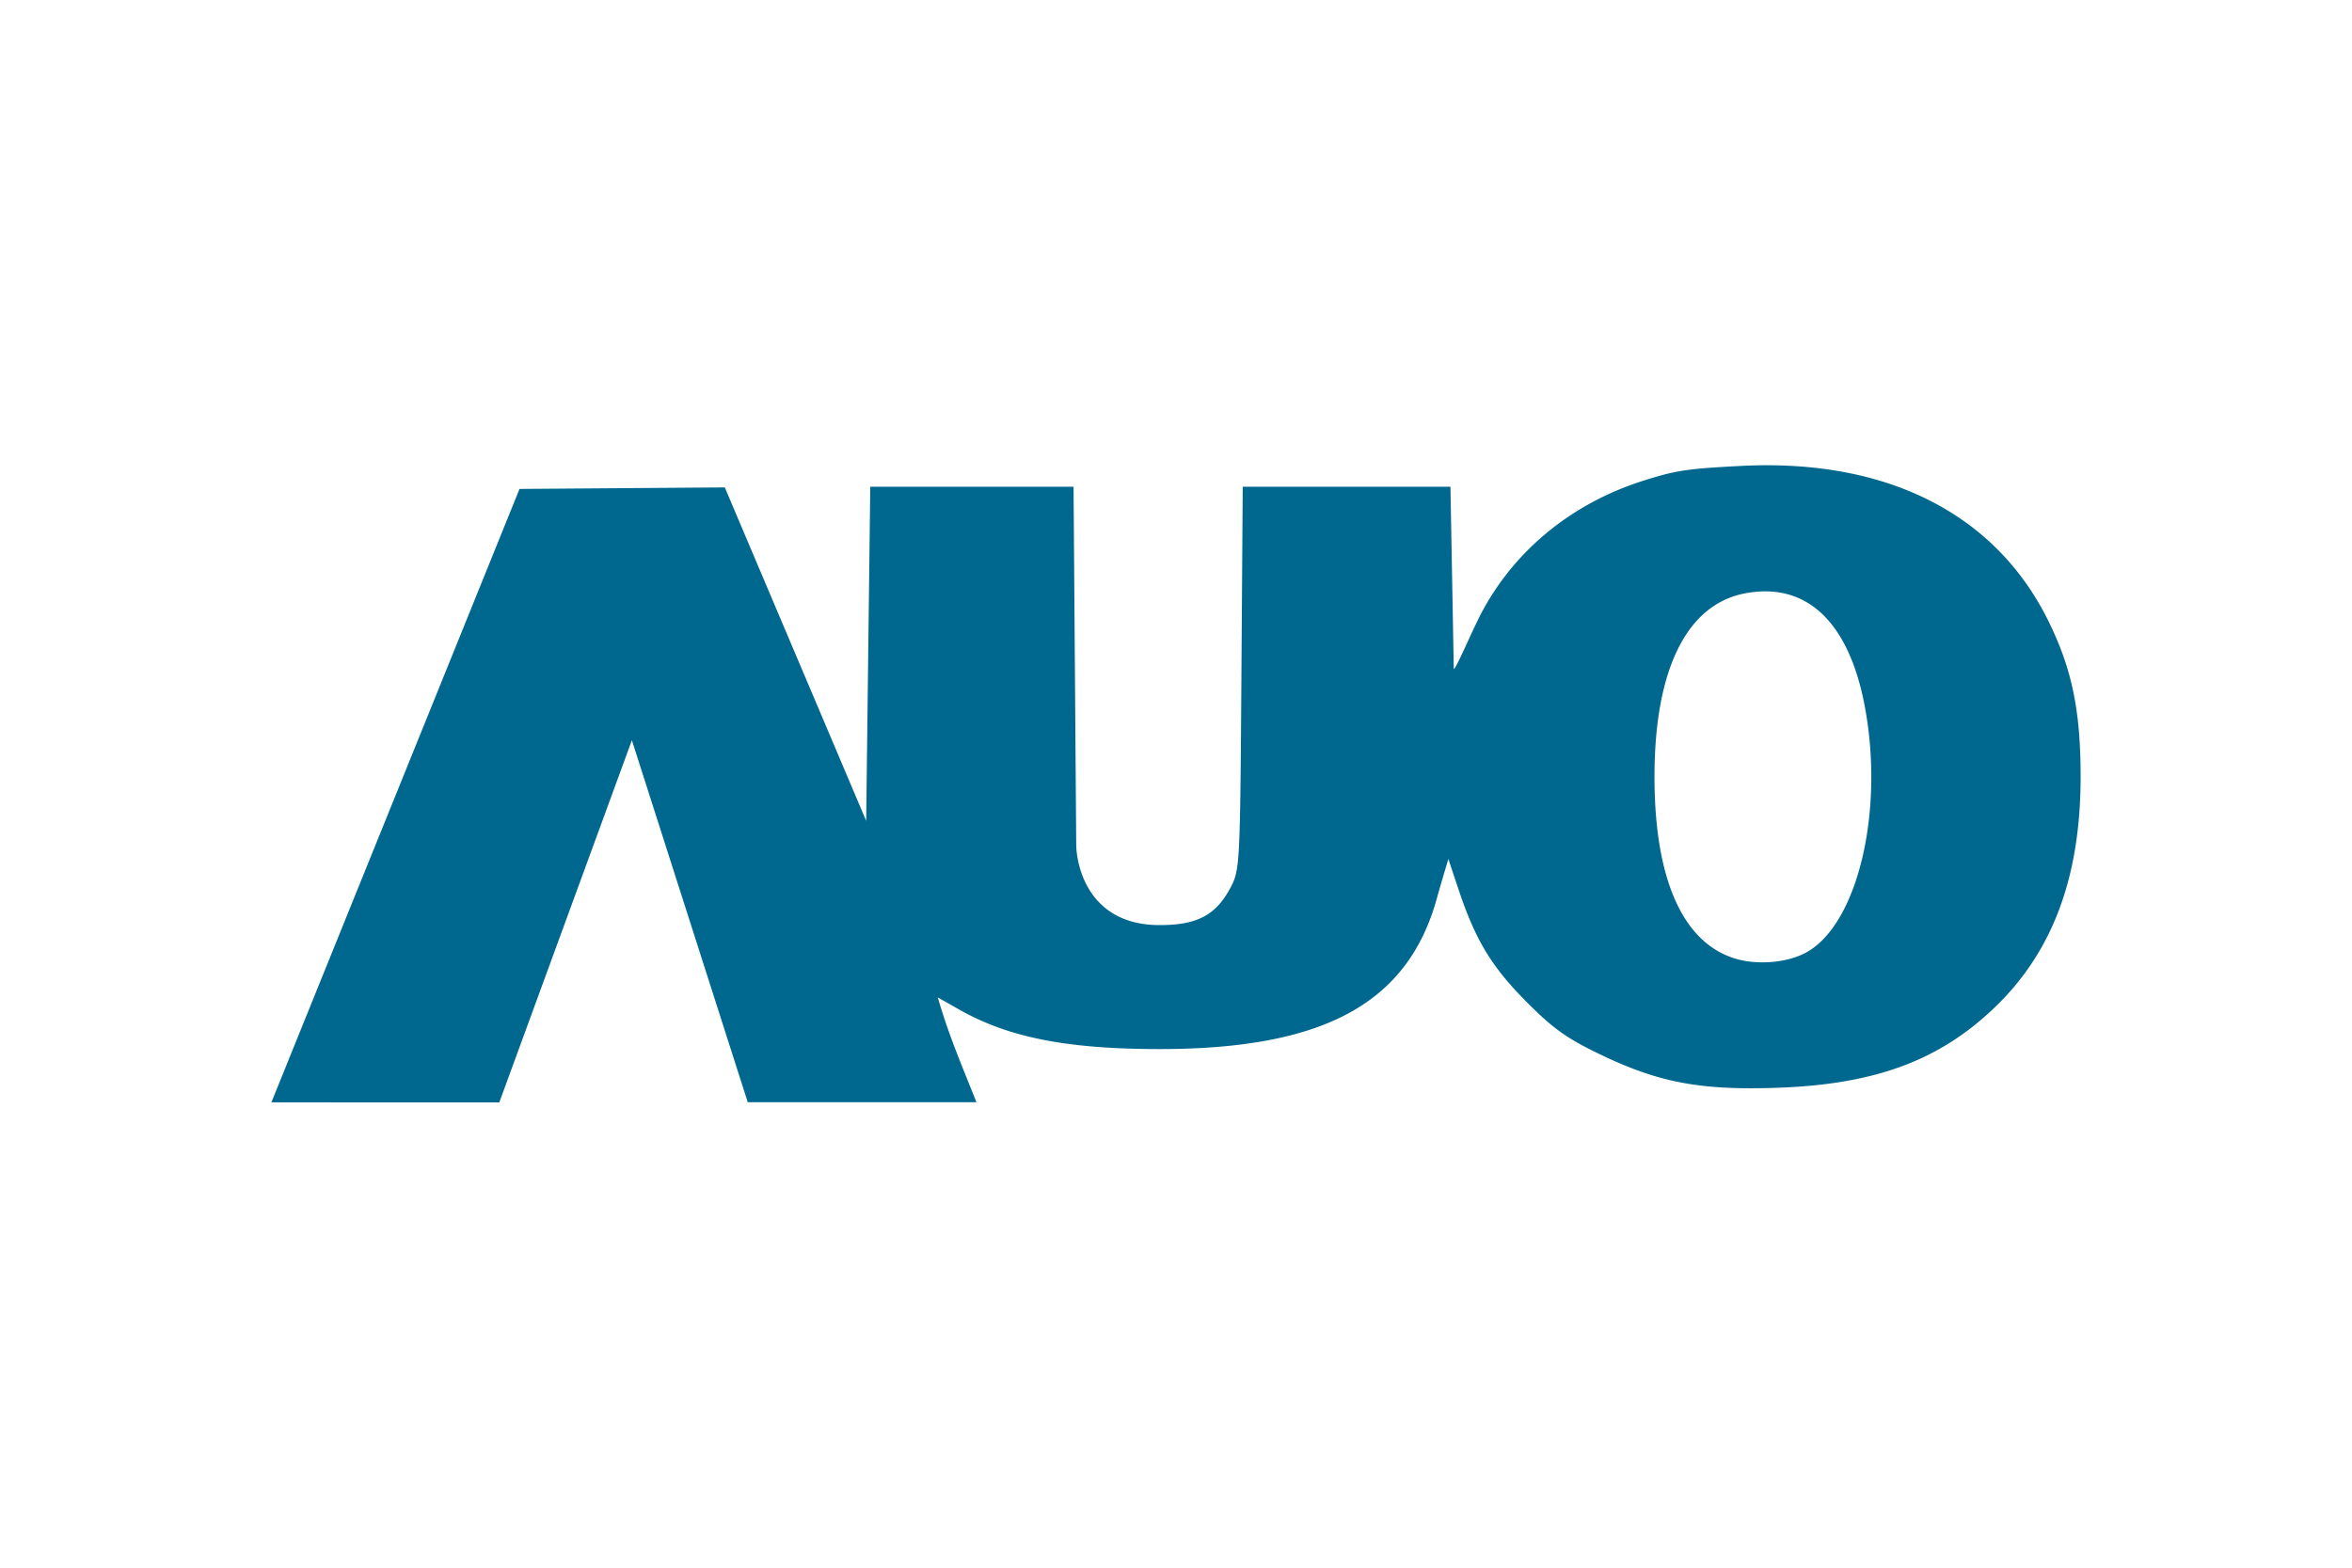 <svg xmlns="http://www.w3.org/2000/svg" height="800" width="1200" viewBox="-100.226 -58.84 868.622 353.043"><path d="M0 235.332L91.638 8.747l75.813-.565 52.215 123.16 1.506-123.413h75.078l.98 131.945c.064 8.638 4.926 30.047 30.885 29.983 13.693.003 20.656-3.653 26.005-13.656 3.565-6.665 3.639-8.059 4.12-77.53l.489-70.742h76.715l1.227 67.373c.674-.03 4.457-8.838 8.406-17.13 11.88-24.945 33.808-43.636 61.518-52.438 12.078-3.836 16.18-4.458 36.184-5.486 53.651-2.757 93.906 17.554 113.48 57.259 8.715 17.677 11.912 33.124 11.912 57.558 0 37.035-10.33 64.731-31.813 85.298-20.414 19.543-44.106 28.31-79.947 29.582-28.454 1.011-43.854-1.855-65.355-12.163-12.796-6.135-17.727-9.664-27.939-19.993-12.367-12.51-18.275-22.215-24.282-39.886a1950.024 1950.024 0 01-4.155-12.468s-2.827 9.342-4.217 14.404c-10.676 38.87-41.724 55.8-102.35 55.814-35.34.008-56.455-4.603-74.124-14.615l-7.888-4.471c4.27 14.65 9.028 25.41 14.279 38.72h-84.452L133.134 101.57 84.167 235.36zm567.09-55.505c18.94-10.712 28.696-52.484 21.295-91.168-5.927-30.976-21.578-45.635-44.14-41.345-21.563 4.1-33.447 28.174-33.447 67.751 0 37.588 10.321 61.043 29.517 67.08 8.405 2.642 19.74 1.661 26.776-2.318z" fill="#00688f"/></svg>